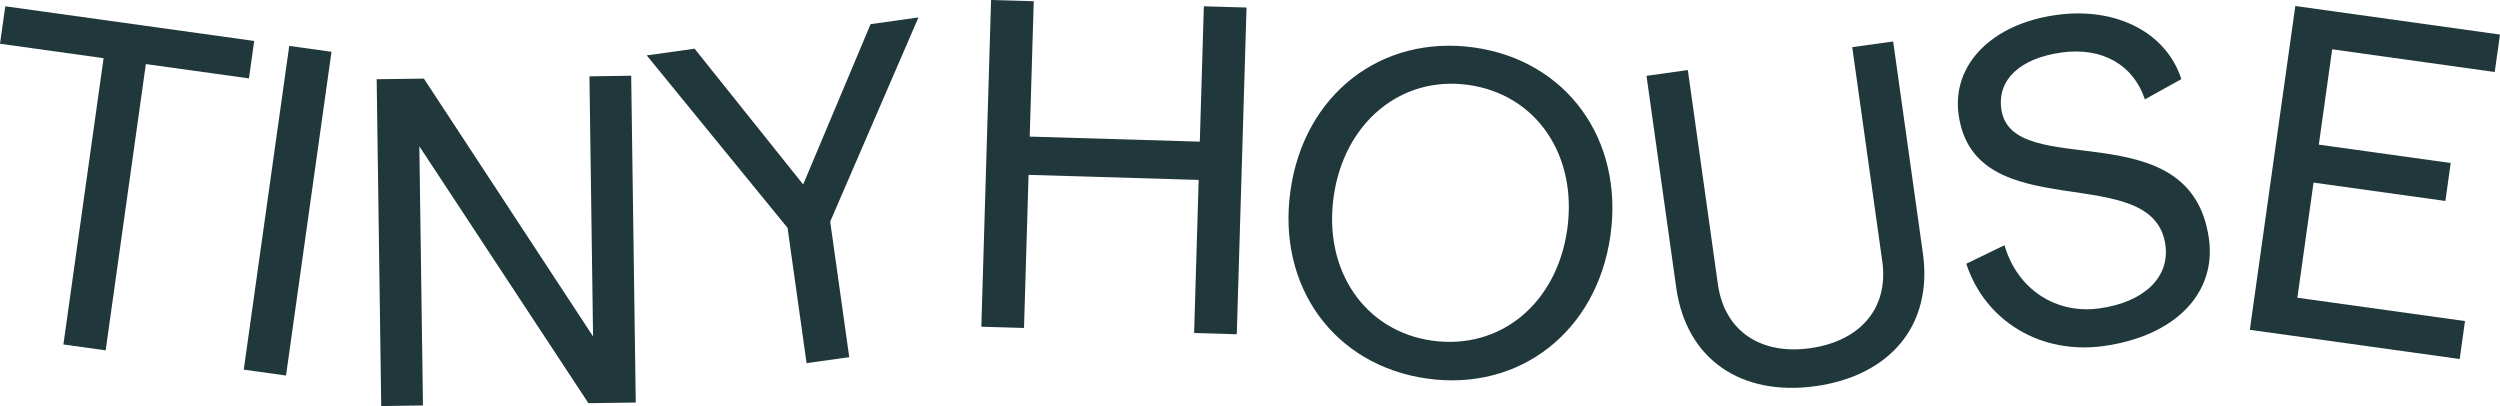 <svg width="825" height="134" viewBox="0 0 825 134" fill="none" xmlns="http://www.w3.org/2000/svg">
<g clip-path="url(#clip0_69_3085)">
<path d="M34.186 19.201L0 14.435L1.743 2.077L83.891 13.516L82.148 25.874L48.133 21.142L34.869 115.616L20.922 113.675L34.186 19.201Z" fill="#20383B"/>
<path d="M95.446 15.15L109.394 17.09L94.386 123.923L80.439 121.982L95.446 15.15Z" fill="#20383B"/>
<path d="M124.265 26.146L139.887 25.942L195.712 111.02L194.516 25.193L208.293 24.989L209.797 132.842L194.174 133.047L138.383 48.275L139.58 133.796L125.803 134L124.299 26.146H124.265Z" fill="#20383B"/>
<path d="M259.844 75.136L213.42 18.282L229.214 16.069L265.041 60.872L287.295 7.966L303.089 5.753L273.963 73.128L280.253 117.863L266.169 119.837L259.879 75.103L259.844 75.136Z" fill="#20383B"/>
<path d="M411.355 2.485L408.141 110.305L394.057 109.896L395.561 59.374L339.428 57.706L337.924 108.228L323.84 107.82L327.053 0L341.138 0.409L339.804 45.075L395.937 46.743L397.27 2.077L411.355 2.485Z" fill="#20383B"/>
<path d="M425.849 62.949C430.293 31.185 455.762 11.405 486.392 15.661C516.885 19.916 535.893 45.892 531.449 77.656C527.004 109.386 501.536 129.2 471.043 124.944C440.378 120.689 421.371 94.678 425.849 62.949ZM517.193 75.681C520.612 51.271 507.04 31.151 484.512 28.019C462.291 24.921 443.523 40.513 440.105 64.923C436.686 89.333 450.429 109.318 472.649 112.416C495.178 115.548 513.74 100.092 517.193 75.681Z" fill="#20383B"/>
<path d="M553.156 94.917L543.345 25.023L556.985 23.116L566.899 93.793C569.087 109.352 581.12 117.182 597.358 114.901C613.767 112.62 623.339 101.794 621.152 86.235L611.238 15.559L624.741 13.686L634.552 83.58C637.902 107.377 623.681 123.991 599.136 127.429C574.762 130.834 556.507 118.748 553.156 94.951V94.917Z" fill="#20383B"/>
<path d="M648.91 87.018L661.491 80.924C665.73 95.598 678.618 103.768 692.839 101.76C707.539 99.717 716.085 91.512 714.581 80.822C710.581 52.293 651.679 75.75 646.346 37.892C644.022 21.244 657.457 7.864 678.583 4.937C698.206 2.213 714.854 10.622 719.845 26.112L707.812 32.785C704.052 21.482 693.83 15.456 680.327 17.329C666.516 19.235 659.098 26.351 660.431 35.985C663.849 60.395 722.922 35.985 728.939 78.712C731.503 96.857 717.692 110.918 694.24 114.186C673.558 117.08 655.132 106.083 648.876 87.052L648.91 87.018Z" fill="#20383B"/>
<path d="M757.415 1.975L825 11.405L823.257 23.763L769.619 16.273L765.209 47.731L808.728 53.791L806.984 66.319L763.466 60.259L758.133 98.253L813.445 105.947L811.702 118.476L742.442 108.841L757.449 2.009L757.415 1.975Z" fill="#20383B"/>
</g>
<defs>
<clipPath id="clip0_69_3085">
<rect width="825" height="134" fill="white"/>
</clipPath>
</defs>
</svg>
